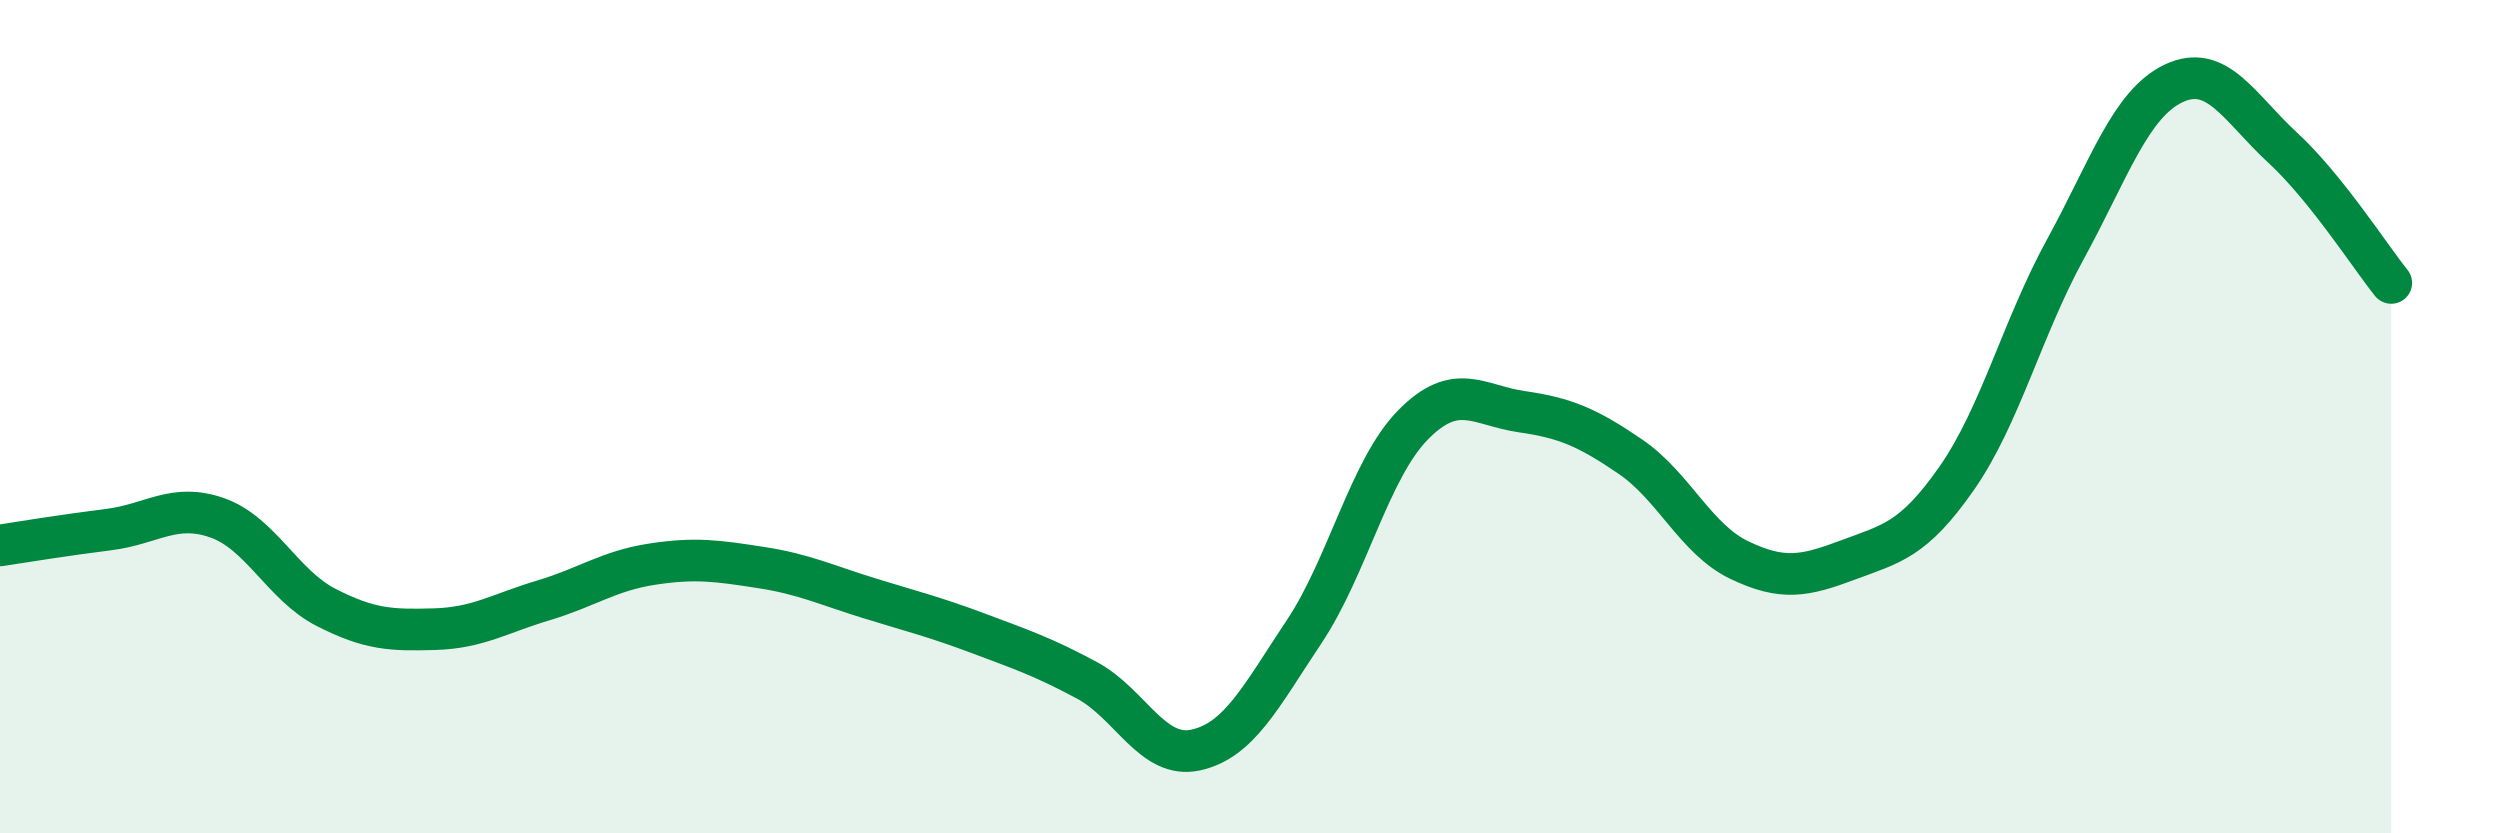 
    <svg width="60" height="20" viewBox="0 0 60 20" xmlns="http://www.w3.org/2000/svg">
      <path
        d="M 0,13.09 C 0.52,13.01 1.57,12.84 2.61,12.71 C 3.65,12.58 4.18,12.06 5.22,12.43 C 6.26,12.8 6.79,14.05 7.83,14.58 C 8.87,15.11 9.39,15.13 10.43,15.1 C 11.47,15.07 12,14.72 13.04,14.41 C 14.08,14.1 14.61,13.7 15.65,13.54 C 16.69,13.38 17.22,13.46 18.26,13.62 C 19.3,13.78 19.83,14.04 20.87,14.36 C 21.91,14.68 22.44,14.81 23.48,15.2 C 24.52,15.59 25.05,15.77 26.09,16.33 C 27.13,16.89 27.66,18.23 28.7,18 C 29.74,17.77 30.26,16.72 31.3,15.16 C 32.34,13.6 32.87,11.26 33.91,10.2 C 34.95,9.14 35.48,9.73 36.52,9.88 C 37.56,10.03 38.09,10.25 39.13,10.96 C 40.17,11.67 40.7,12.94 41.74,13.44 C 42.78,13.94 43.31,13.83 44.35,13.44 C 45.39,13.05 45.92,12.97 46.96,11.48 C 48,9.99 48.53,7.88 49.57,5.98 C 50.61,4.08 51.13,2.49 52.17,2 C 53.21,1.51 53.74,2.58 54.78,3.54 C 55.82,4.5 56.87,6.14 57.39,6.79L57.39 20L0 20Z"
        fill="#008740"
        opacity="0.1"
        stroke-linecap="round"
        stroke-linejoin="round"
      />
      <path
        d="M 0,13.09 C 0.52,13.01 1.57,12.84 2.61,12.71 C 3.65,12.58 4.18,12.06 5.22,12.43 C 6.26,12.8 6.79,14.05 7.83,14.58 C 8.87,15.11 9.39,15.13 10.43,15.1 C 11.47,15.07 12,14.72 13.04,14.41 C 14.08,14.1 14.61,13.7 15.65,13.54 C 16.69,13.38 17.22,13.46 18.26,13.62 C 19.3,13.78 19.83,14.04 20.87,14.36 C 21.91,14.68 22.44,14.81 23.48,15.2 C 24.52,15.59 25.05,15.77 26.09,16.33 C 27.13,16.89 27.66,18.23 28.7,18 C 29.74,17.77 30.26,16.72 31.3,15.16 C 32.34,13.6 32.87,11.26 33.91,10.2 C 34.95,9.14 35.48,9.73 36.52,9.88 C 37.56,10.03 38.09,10.25 39.13,10.96 C 40.17,11.67 40.7,12.94 41.74,13.44 C 42.78,13.94 43.31,13.83 44.35,13.44 C 45.39,13.05 45.92,12.97 46.96,11.48 C 48,9.99 48.53,7.88 49.57,5.98 C 50.61,4.08 51.13,2.49 52.17,2 C 53.21,1.51 53.74,2.58 54.78,3.54 C 55.82,4.5 56.87,6.14 57.39,6.79"
        stroke="#008740"
        stroke-width="1"
        fill="none"
        stroke-linecap="round"
        stroke-linejoin="round"
      />
    </svg>
  